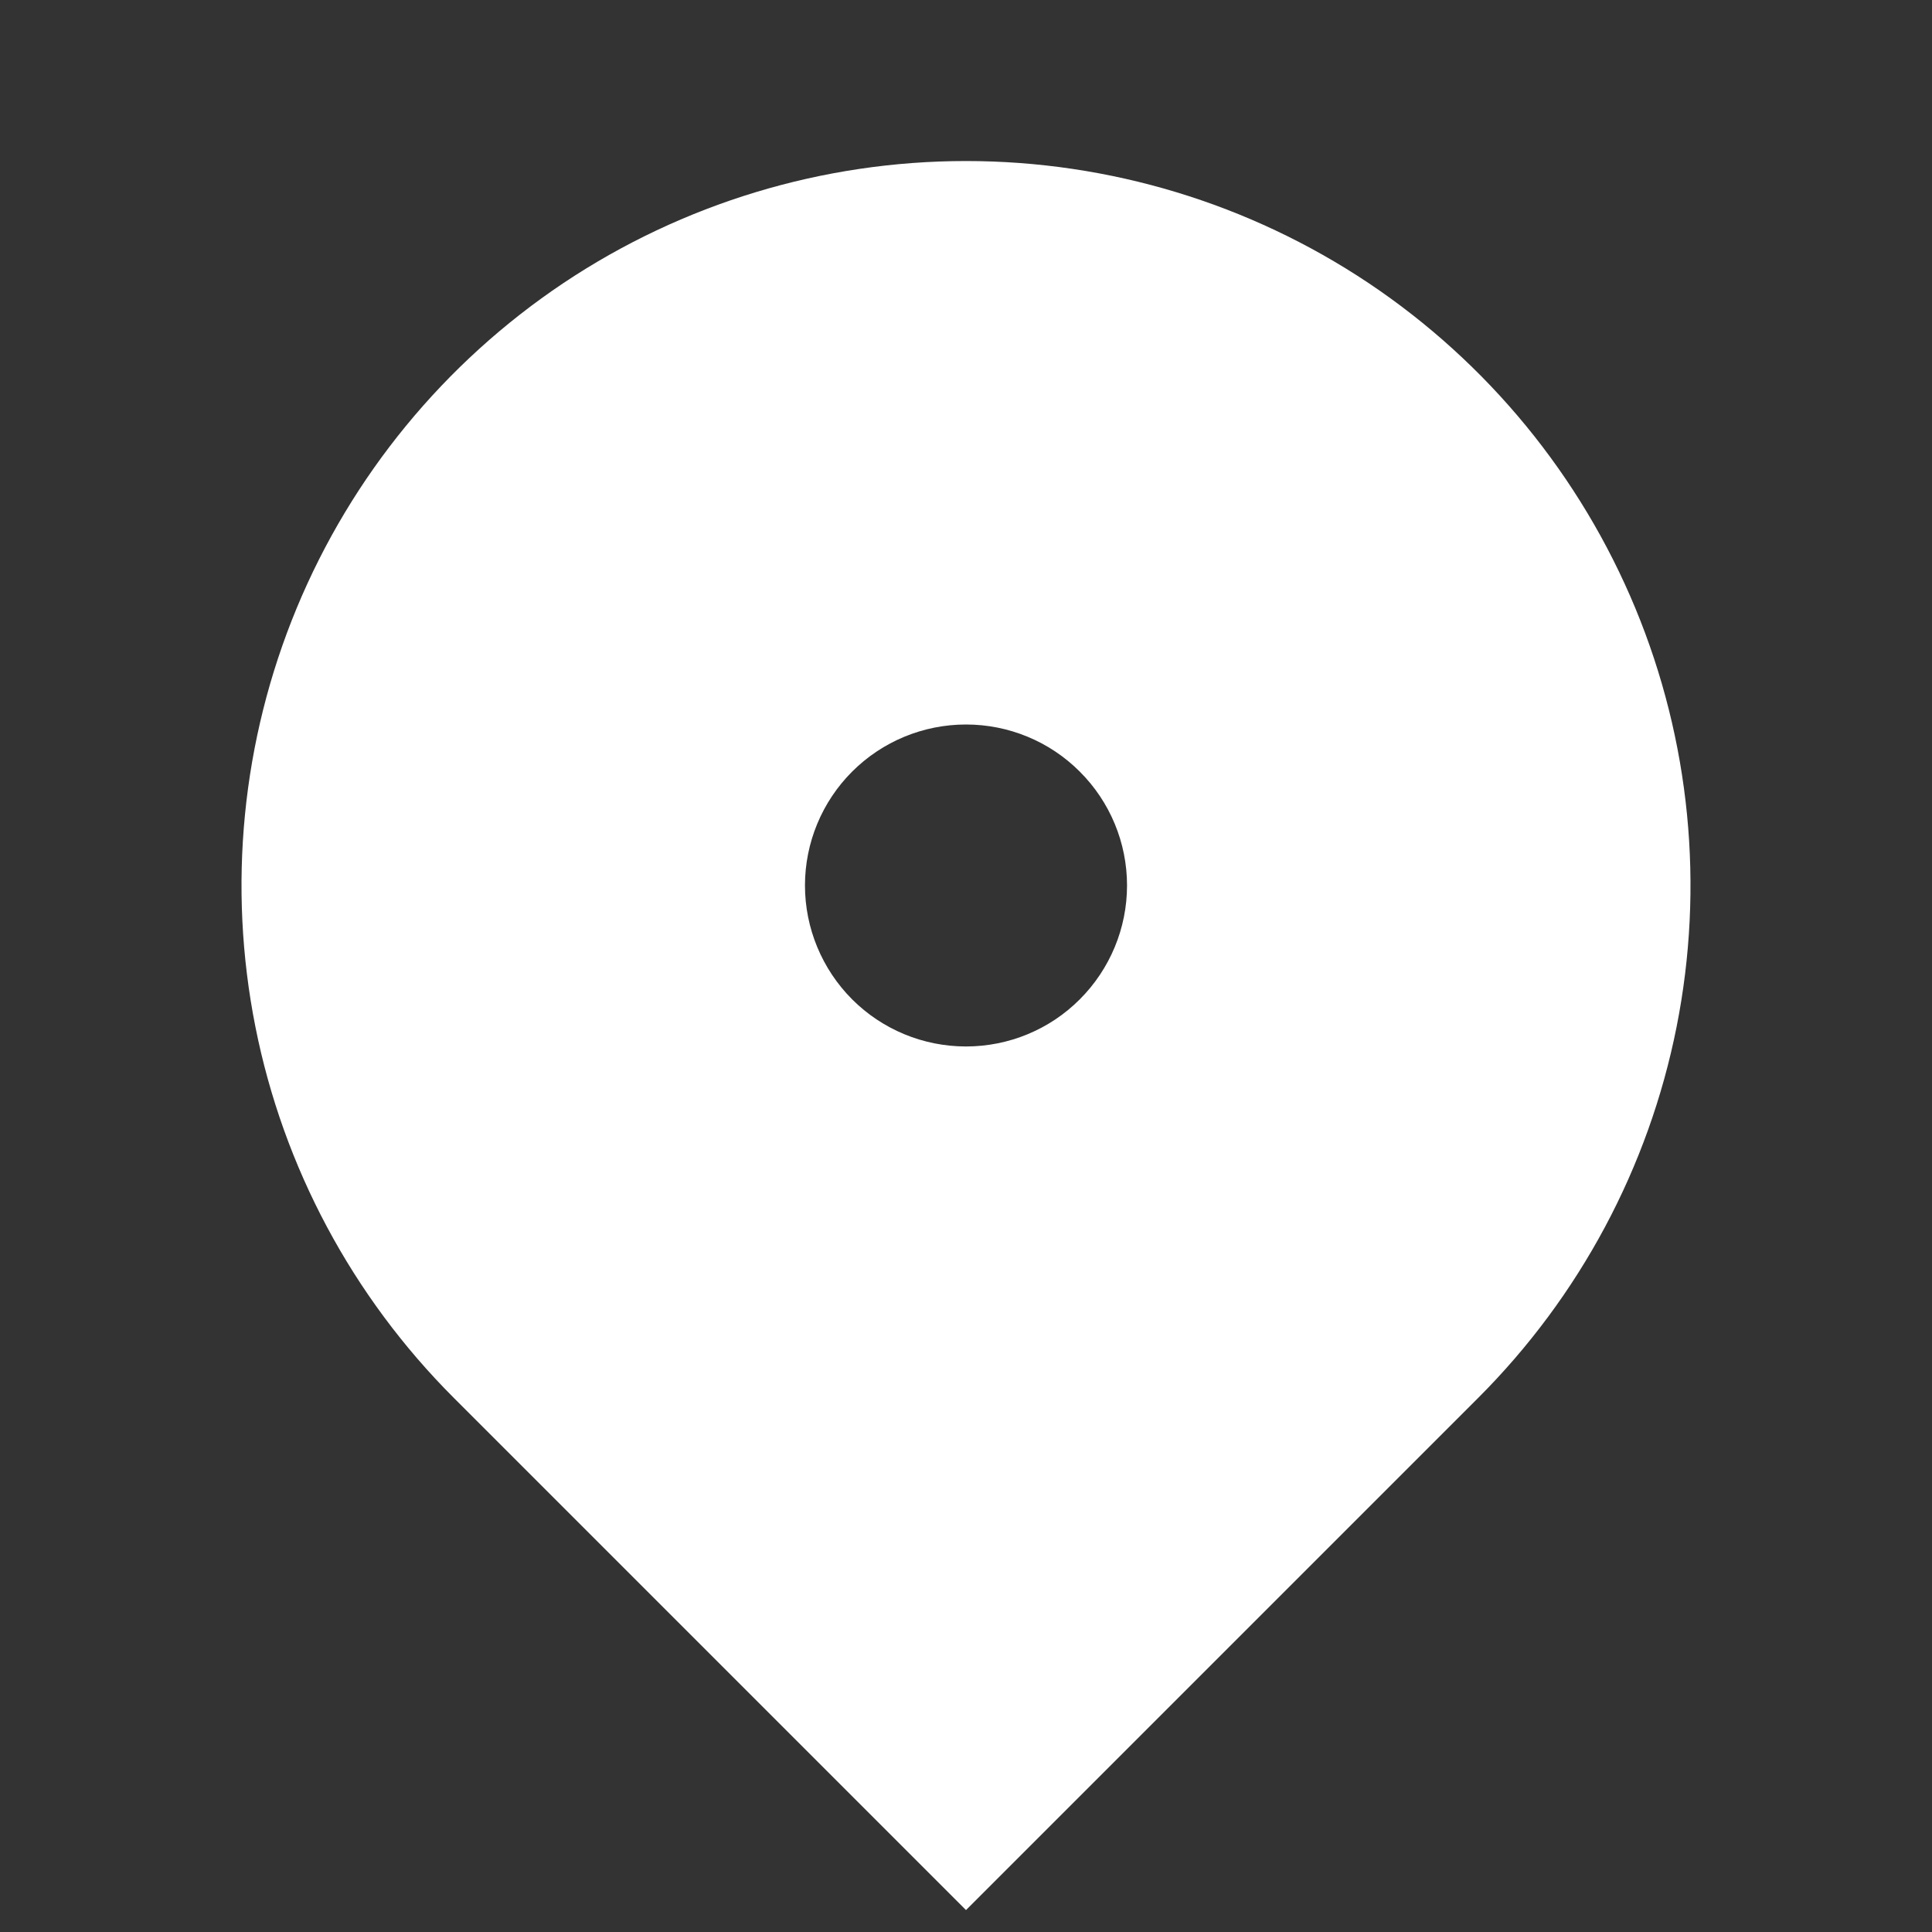 <?xml version="1.0" encoding="UTF-8"?> <svg xmlns="http://www.w3.org/2000/svg" width="20" height="20" viewBox="0 0 20 20" fill="none"><rect x="0" y="0" width="20" height="20" fill="#333333" stroke="none"/><path d="M15.303 14.47L10 19.773L4.697 14.47C3.648 13.421 2.933 12.085 2.644 10.63C2.355 9.175 2.503 7.667 3.071 6.296C3.639 4.926 4.6 3.755 5.833 2.93C7.067 2.106 8.517 1.667 10 1.667C11.483 1.667 12.933 2.106 14.167 2.93C15.4 3.755 16.361 4.926 16.929 6.296C17.497 7.667 17.645 9.175 17.356 10.63C17.067 12.085 16.352 13.421 15.303 14.47ZM10 10.833C10.442 10.833 10.866 10.658 11.178 10.345C11.491 10.032 11.667 9.608 11.667 9.166C11.667 8.724 11.491 8.3 11.178 7.988C10.866 7.675 10.442 7.5 10 7.5C9.558 7.5 9.134 7.675 8.821 7.988C8.509 8.3 8.333 8.724 8.333 9.166C8.333 9.608 8.509 10.032 8.821 10.345C9.134 10.658 9.558 10.833 10 10.833Z" fill="white"></path></svg> 
